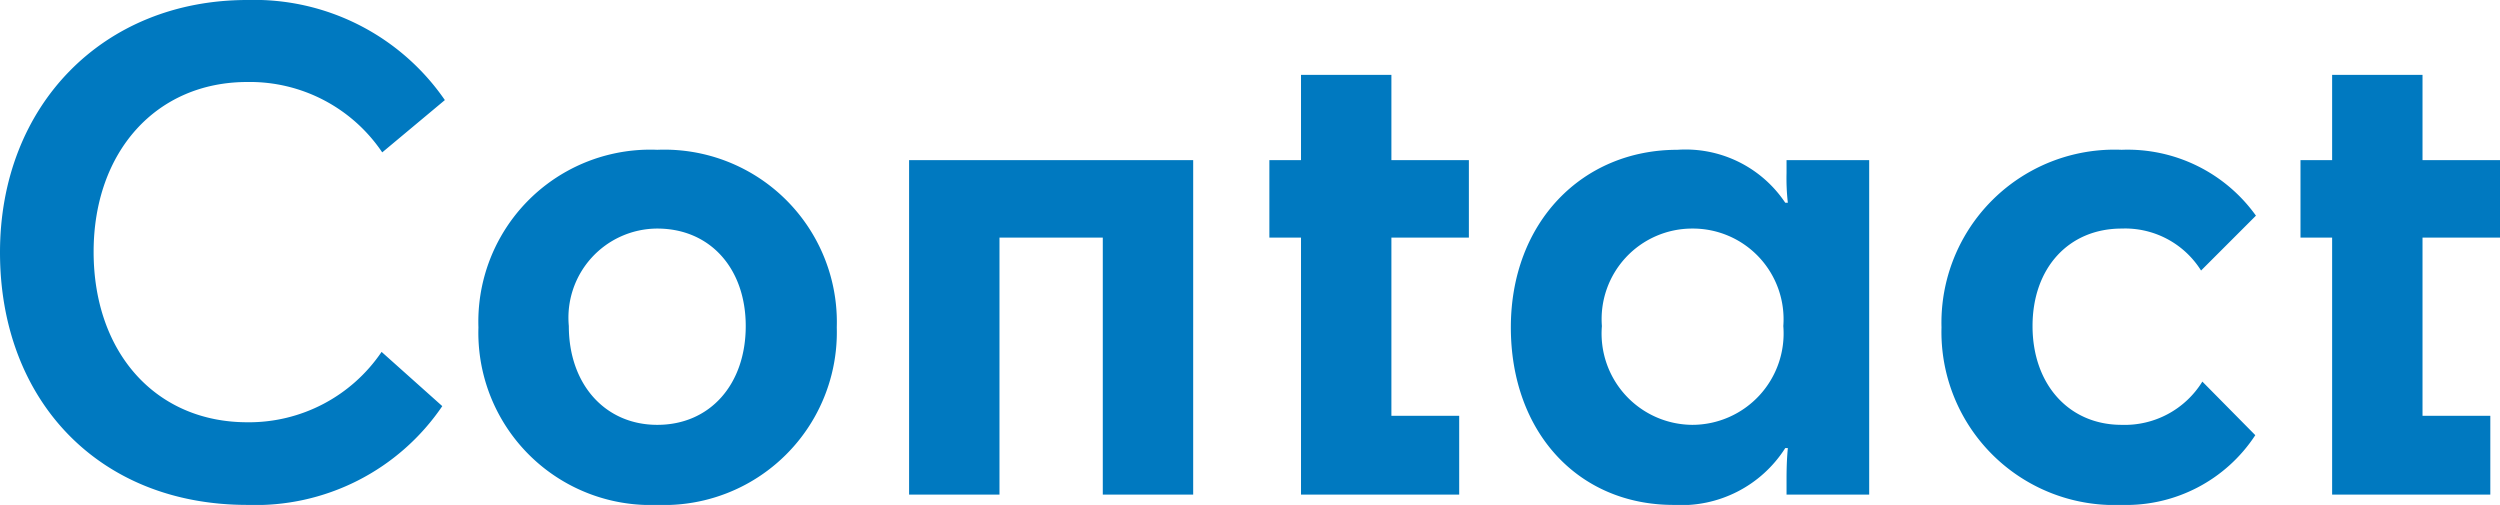 <svg xmlns="http://www.w3.org/2000/svg" width="96.8" height="19.55" viewBox="0 0 96.8 19.55"><path d="M-31.025-15.275a8.961,8.961,0,0,0-7.65-3.875c-5.575,0-9.575,4.075-9.575,9.775S-44.45.4-38.675.4a8.743,8.743,0,0,0,7.55-3.825l-2.35-2.1a6.2,6.2,0,0,1-5.2,2.725c-3.525,0-5.95-2.675-5.95-6.6,0-3.875,2.425-6.575,5.95-6.575A6.18,6.18,0,0,1-33.45-13.25ZM-22.8.4a6.692,6.692,0,0,0,6.95-6.875A6.678,6.678,0,0,0-22.8-13.35a6.658,6.658,0,0,0-6.925,6.875A6.672,6.672,0,0,0-22.8.4Zm0-3.1c-2.025,0-3.425-1.575-3.425-3.825A3.45,3.45,0,0,1-22.8-10.3c2.05,0,3.425,1.55,3.425,3.775C-19.375-4.275-20.75-2.7-22.8-2.7Zm9.75-10.25V0h3.5V-9.95h4V0h3.5V-12.95ZM2.125,0H8.25V-3.05H5.625v-6.9h3v-3h-3v-3.3h-3.5v3.3H.9v3H2.125ZM10.25-6.475c0,4.05,2.6,6.875,6.3,6.875a4.771,4.771,0,0,0,4.325-2.2h.1c-.025.275-.05.625-.05,1.2V0h3.2V-12.95h-3.2v.5a8.472,8.472,0,0,0,.05,1.15h-.1A4.639,4.639,0,0,0,16.7-13.35C13-13.35,10.25-10.525,10.25-6.475ZM17.275-2.7a3.535,3.535,0,0,1-3.5-3.825,3.506,3.506,0,0,1,3.5-3.775A3.511,3.511,0,0,1,20.8-6.525,3.54,3.54,0,0,1,17.275-2.7ZM39.1-10.8a6.113,6.113,0,0,0-5.2-2.55,6.7,6.7,0,0,0-6.975,6.875A6.7,6.7,0,0,0,33.9.4a5.974,5.974,0,0,0,5.175-2.7l-2.05-2.075A3.531,3.531,0,0,1,33.9-2.7c-2.05,0-3.45-1.575-3.45-3.825S31.85-10.3,33.9-10.3a3.471,3.471,0,0,1,3.075,1.625ZM42.05,0h6.125V-3.05H45.55v-6.9h3v-3h-3v-3.3h-3.5v3.3H40.825v3H42.05Z" transform="translate(48.25 19.15)" fill="#0079c0"/></svg>